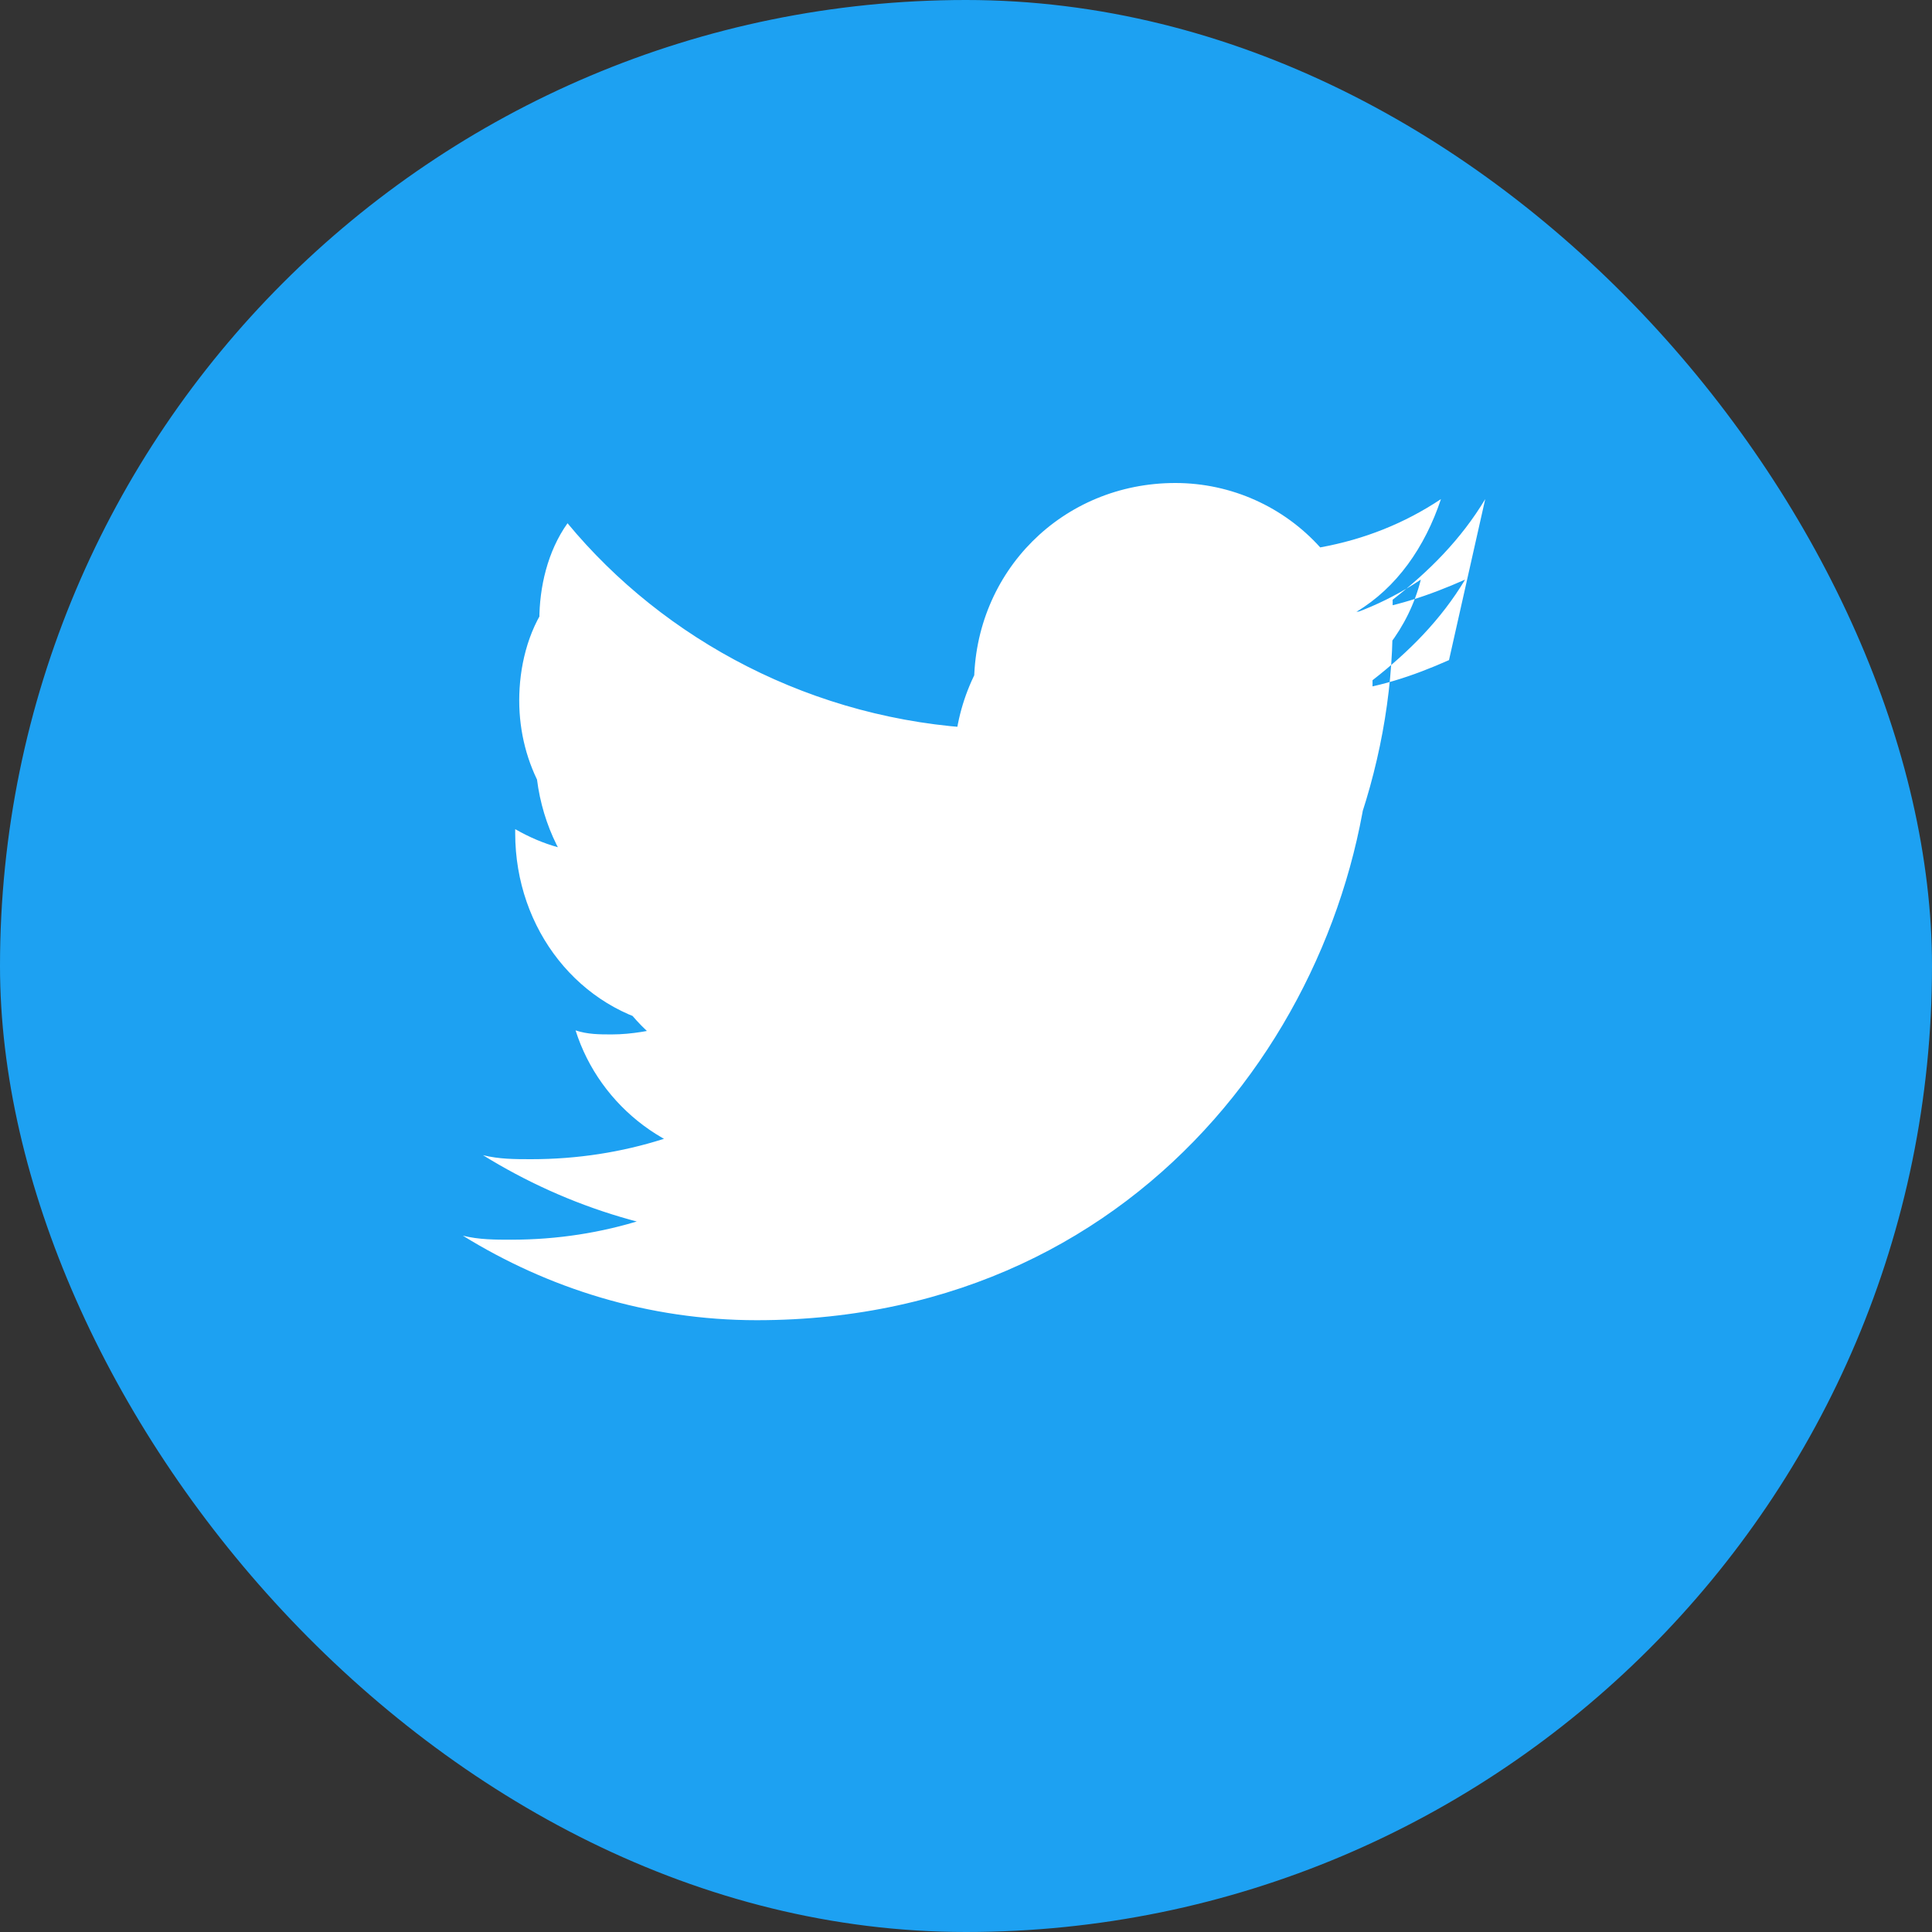 <?xml version="1.0" encoding="UTF-8"?>
<svg width="48" height="48" viewBox="0 0 48 48" xmlns="http://www.w3.org/2000/svg">
  <rect x="0" y="0" width="48" height="48" fill="#333333" stroke="none"/>
  <rect width="48" height="48" rx="24" fill="#1DA1F2"/>
  <path d="M36,16.4 C35.1,16.8 34.2,17.1 33.2,17.2 C34.2,16.6 35,15.6 35.3,14.4 C34.4,15 33.4,15.4 32.3,15.6 C31.4,14.6 30.1,14 28.7,14 C25.9,14 23.7,16.2 23.7,19 C23.7,19.4 23.8,19.7 23.9,20.1 C19.7,19.9 16,17.9 13.6,15 C13.1,15.7 12.9,16.6 12.9,17.4 C12.9,19 13.7,20.4 15,21.2 C14.2,21.2 13.5,21 12.8,20.6 C12.8,20.6 12.8,20.6 12.8,20.7 C12.8,23.1 14.4,25.1 16.6,25.5 C16.2,25.6 15.7,25.7 15.2,25.7 C14.9,25.7 14.6,25.7 14.3,25.6 C14.9,27.5 16.7,28.9 18.8,28.9 C17.1,30.1 15,30.8 12.7,30.8 C12.3,30.8 11.9,30.8 11.5,30.7 C13.6,32 16.1,32.8 18.8,32.8 C28.7,32.8 34.1,24.6 34.1,17.5 C34.1,17.3 34.1,17.1 34.1,16.9 C35,16.2 35.8,15.4 36.4,14.4 C35.5,14.8 34.6,15.1 33.7,15.2 C34.7,14.6 35.4,13.6 35.8,12.4 C34.9,13 33.9,13.4 32.8,13.6 C31.9,12.6 30.6,12 29.2,12 C26.4,12 24.2,14.2 24.2,17 C24.2,17.4 24.3,17.7 24.4,18.1 C20.2,17.9 16.5,15.9 14.1,13 C13.6,13.7 13.4,14.6 13.4,15.4 C13.4,17 14.2,18.4 15.5,19.2 C14.7,19.2 14,19 13.3,18.6 C13.3,18.6 13.3,18.6 13.3,18.7 C13.3,21.1 14.9,23.1 17.1,23.5 C16.7,23.6 16.2,23.7 15.7,23.7 C15.4,23.7 15.1,23.7 14.8,23.6 C15.4,25.5 17.2,26.9 19.3,26.9 C17.6,28.1 15.5,28.8 13.2,28.8 C12.8,28.8 12.4,28.8 12,28.7 C14.1,30 16.6,30.8 19.3,30.8 C29.2,30.8 34.6,22.6 34.6,15.5 C34.6,15.3 34.6,15.1 34.6,14.9 C35.5,14.2 36.3,13.4 36.9,12.4 L36,16.4 Z" fill="white"/>
</svg>